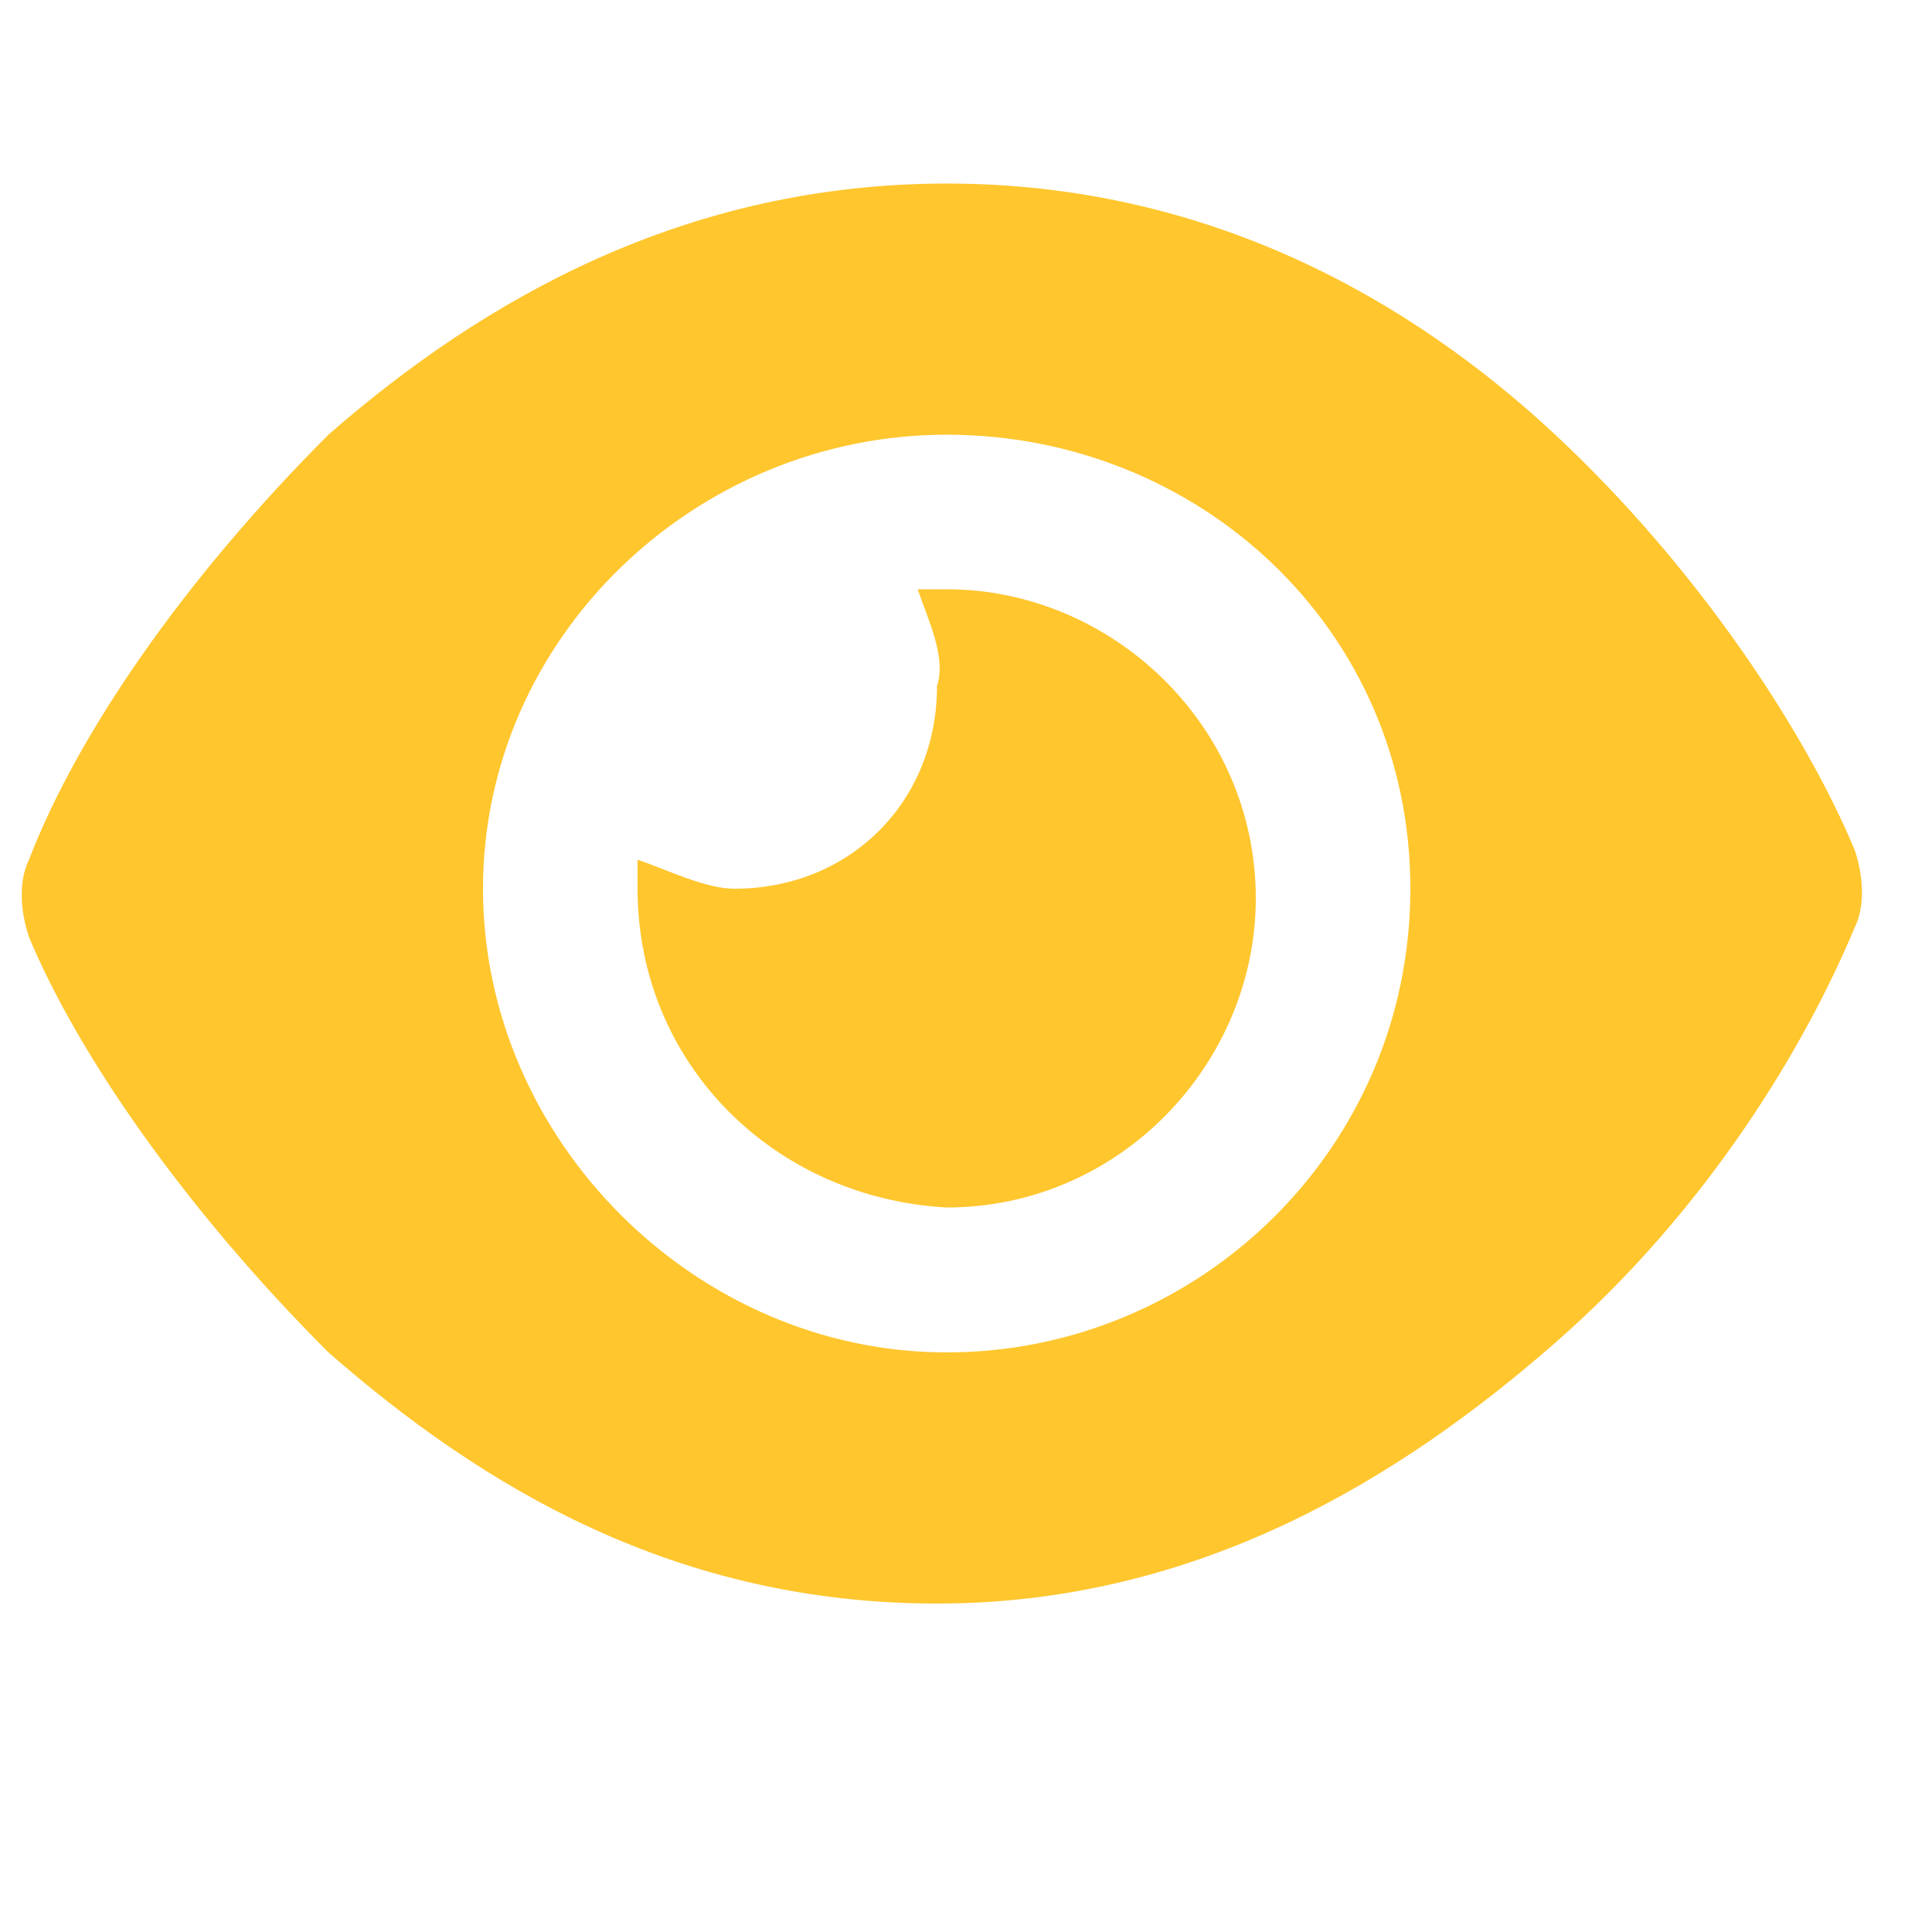 <?xml version="1.0" encoding="utf-8"?>
<!-- Generator: Adobe Illustrator 26.3.1, SVG Export Plug-In . SVG Version: 6.00 Build 0)  -->
<svg version="1.1" id="Layer_1" xmlns="http://www.w3.org/2000/svg" xmlns:xlink="http://www.w3.org/1999/xlink" x="0px" y="0px"
	 viewBox="0 0 20 20" style="enable-background:new 0 0 20 20;" xml:space="preserve">
<style type="text/css">
	.st0{fill:#FFC62E;}
</style>
<path class="st0" d="M9.5,6.1c0.1,0,0.2,0,0.3,0c1.7,0,3.2,1.4,3.2,3.2c0,1.7-1.4,3.2-3.2,3.2C8,12.4,6.6,11,6.6,9.2
	c0-0.1,0-0.2,0-0.3c0.3,0.1,0.7,0.3,1,0.3c1.2,0,2.1-0.9,2.1-2.1C9.8,6.8,9.6,6.4,9.5,6.1z M16.1,4.5c1.5,1.4,2.6,3.1,3.1,4.3
	c0.1,0.3,0.1,0.6,0,0.8c-0.5,1.2-1.5,2.9-3.1,4.3c-1.6,1.4-3.7,2.7-6.4,2.7S5,15.4,3.4,14c-1.5-1.5-2.6-3.1-3.1-4.3
	c-0.1-0.3-0.1-0.6,0-0.8C0.8,7.6,1.9,6,3.4,4.5C5,3.1,7.1,1.9,9.8,1.9S14.6,3.1,16.1,4.5L16.1,4.5z M9.8,4.5C7.2,4.5,5,6.6,5,9.2
	S7.2,14,9.8,14s4.8-2.1,4.8-4.8S12.4,4.5,9.8,4.5z"/>
</svg>
